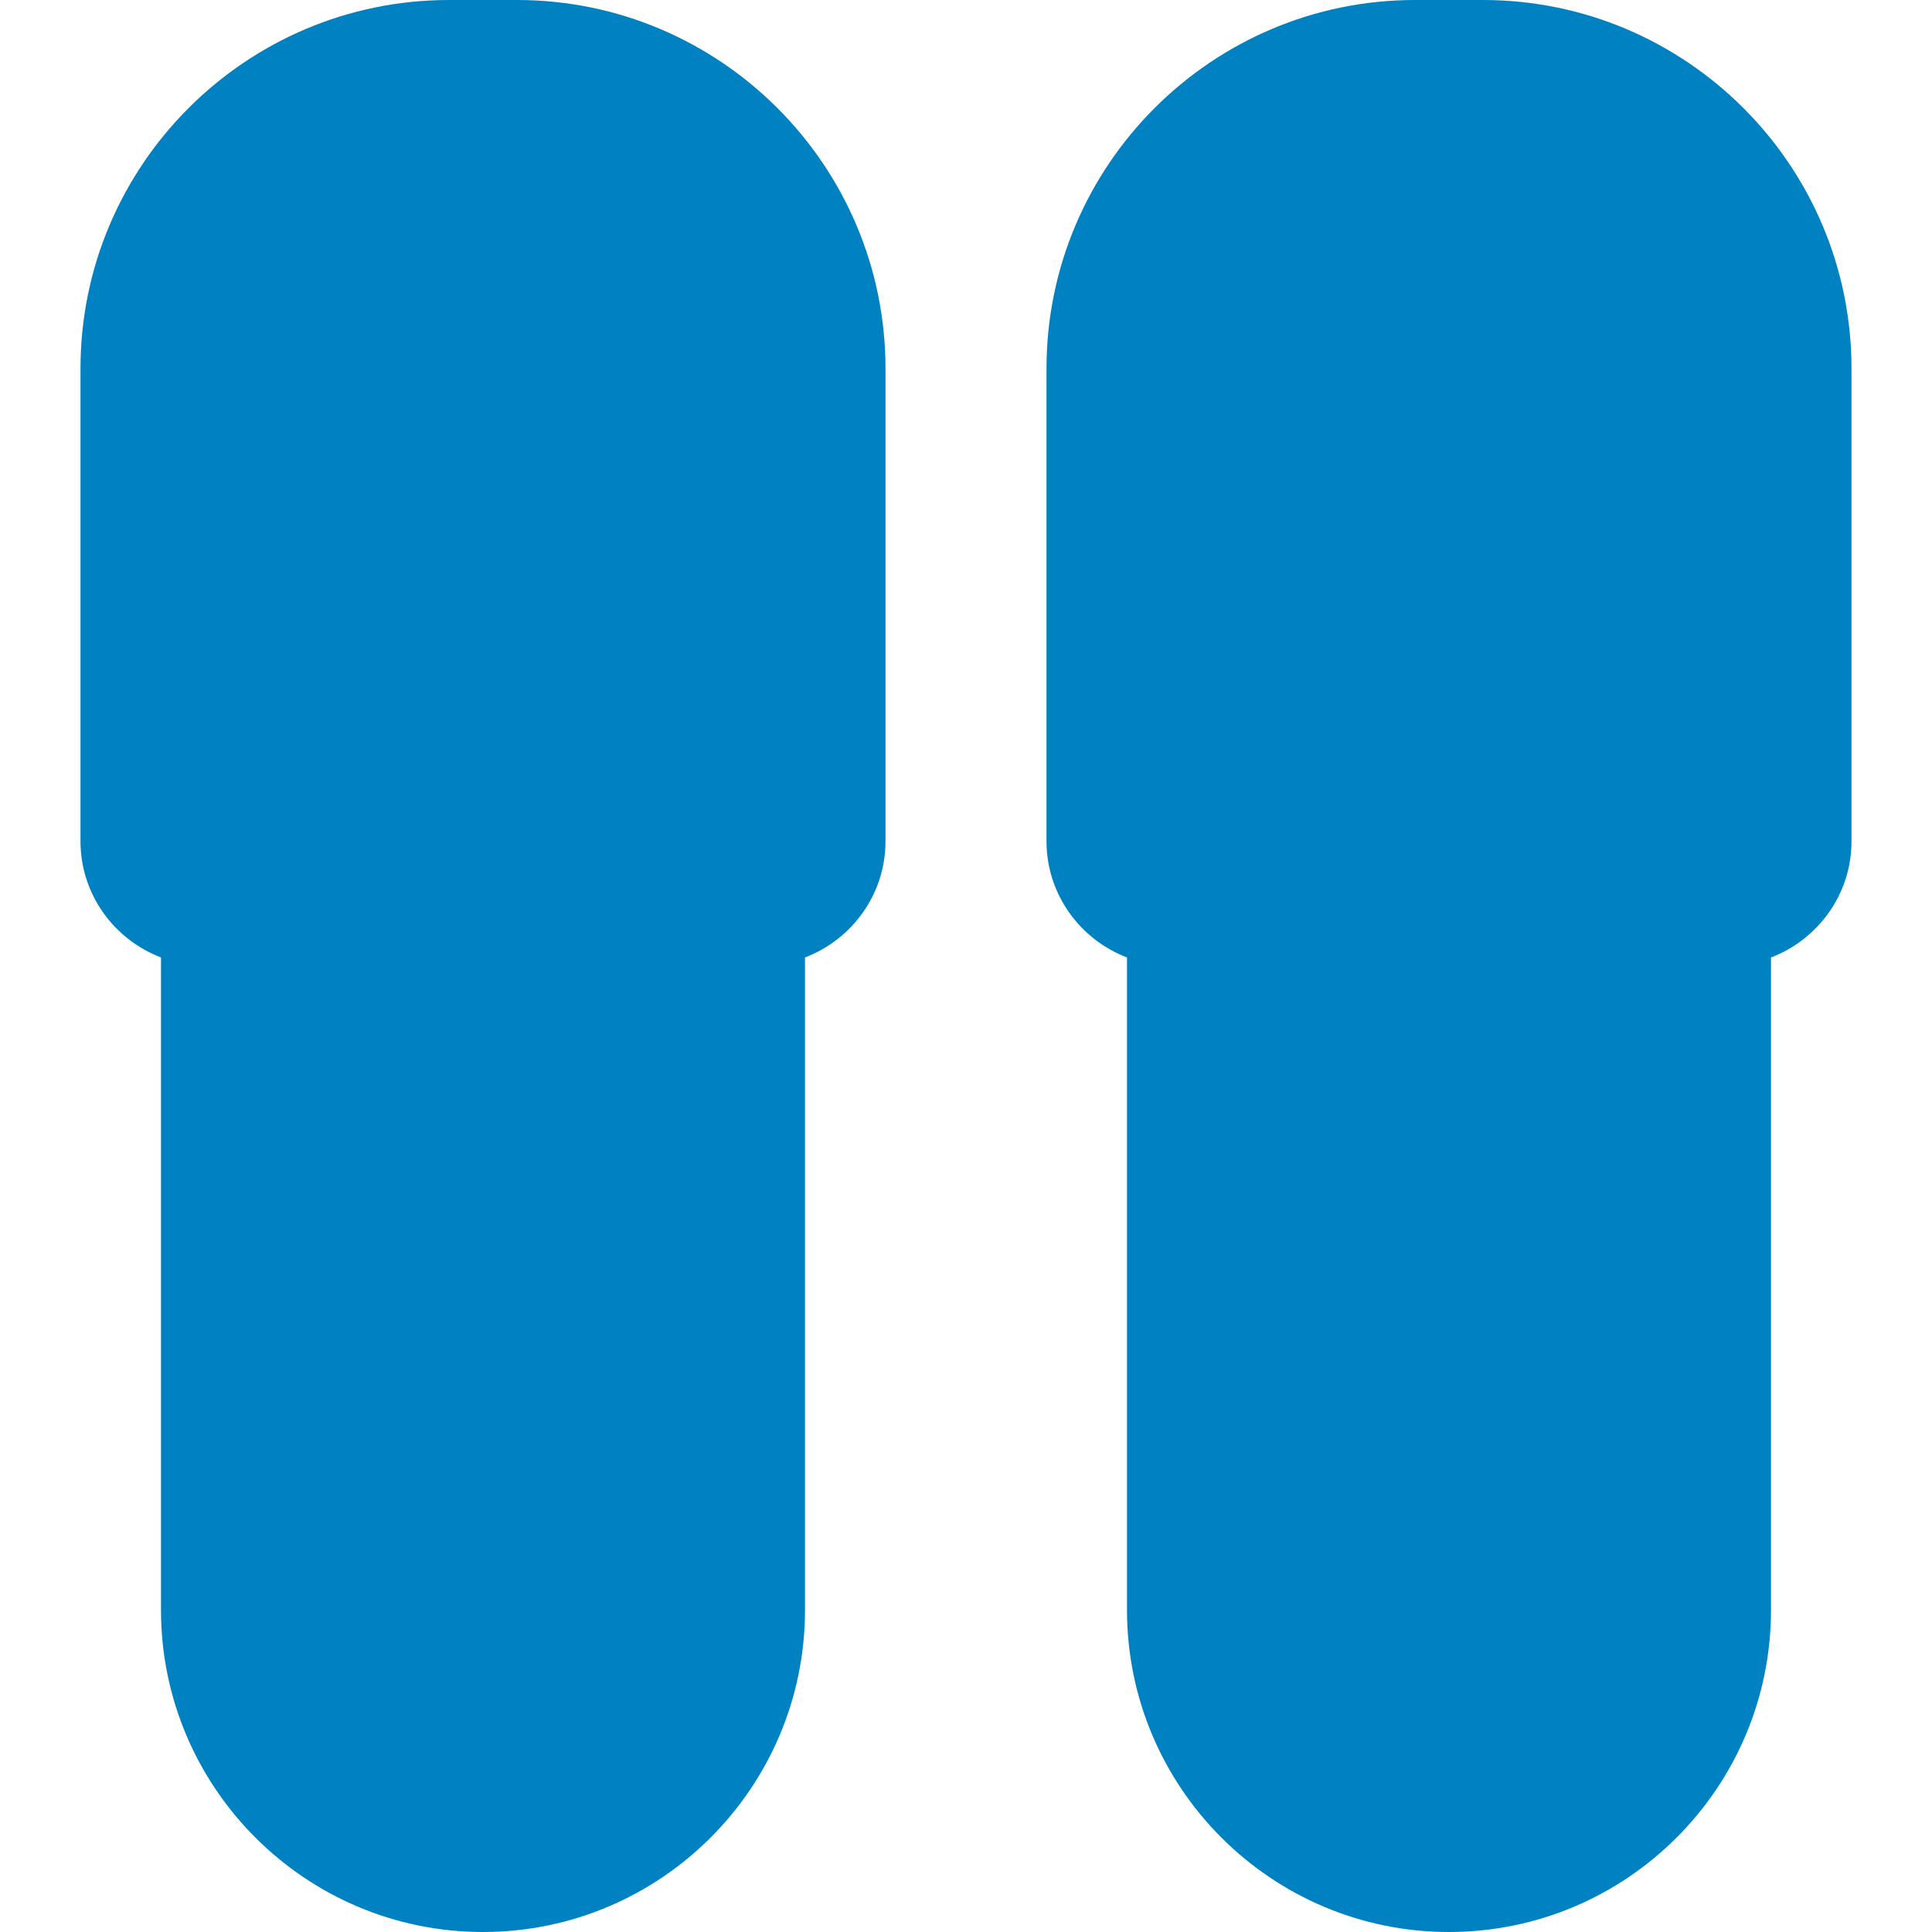 <?xml version="1.0" encoding="iso-8859-1"?>
<!-- Generator: Adobe Illustrator 19.0.0, SVG Export Plug-In . SVG Version: 6.00 Build 0)  -->
<svg version="1.1" id="Layer_1" xmlns="http://www.w3.org/2000/svg" xmlns:xlink="http://www.w3.org/1999/xlink" x="0px" y="0px"
	 viewBox="0 0 512 512" style="enable-background:new 0 0 512 512; fill:#0081c1;" xml:space="preserve">
<g>
	<g>
		<g>
			<path d="M137.003,0h-18.005C65.152,0,21.333,43.819,21.333,97.664v125.269c0,14.08,8.896,26.048,21.333,30.805v172.928
				C42.667,473.728,80.939,512,128,512s85.333-38.272,85.333-85.333V253.739c12.437-4.757,21.333-16.725,21.333-30.805V97.664
				C234.667,43.819,190.848,0,137.003,0z"/>
			<path d="M393.003,0h-18.005c-53.845,0-97.664,43.819-97.664,97.664v125.269c0,14.08,8.896,26.048,21.333,30.805v172.928
				C298.667,473.728,336.939,512,384,512s85.333-38.272,85.333-85.333V253.739c12.437-4.757,21.333-16.725,21.333-30.805V97.664
				C490.667,43.819,446.848,0,393.003,0z"/>
		</g>
	</g>
</g>
<g>
</g>
<g>
</g>
<g>
</g>
<g>
</g>
<g>
</g>
<g>
</g>
<g>
</g>
<g>
</g>
<g>
</g>
<g>
</g>
<g>
</g>
<g>
</g>
<g>
</g>
<g>
</g>
<g>
</g>
</svg>
